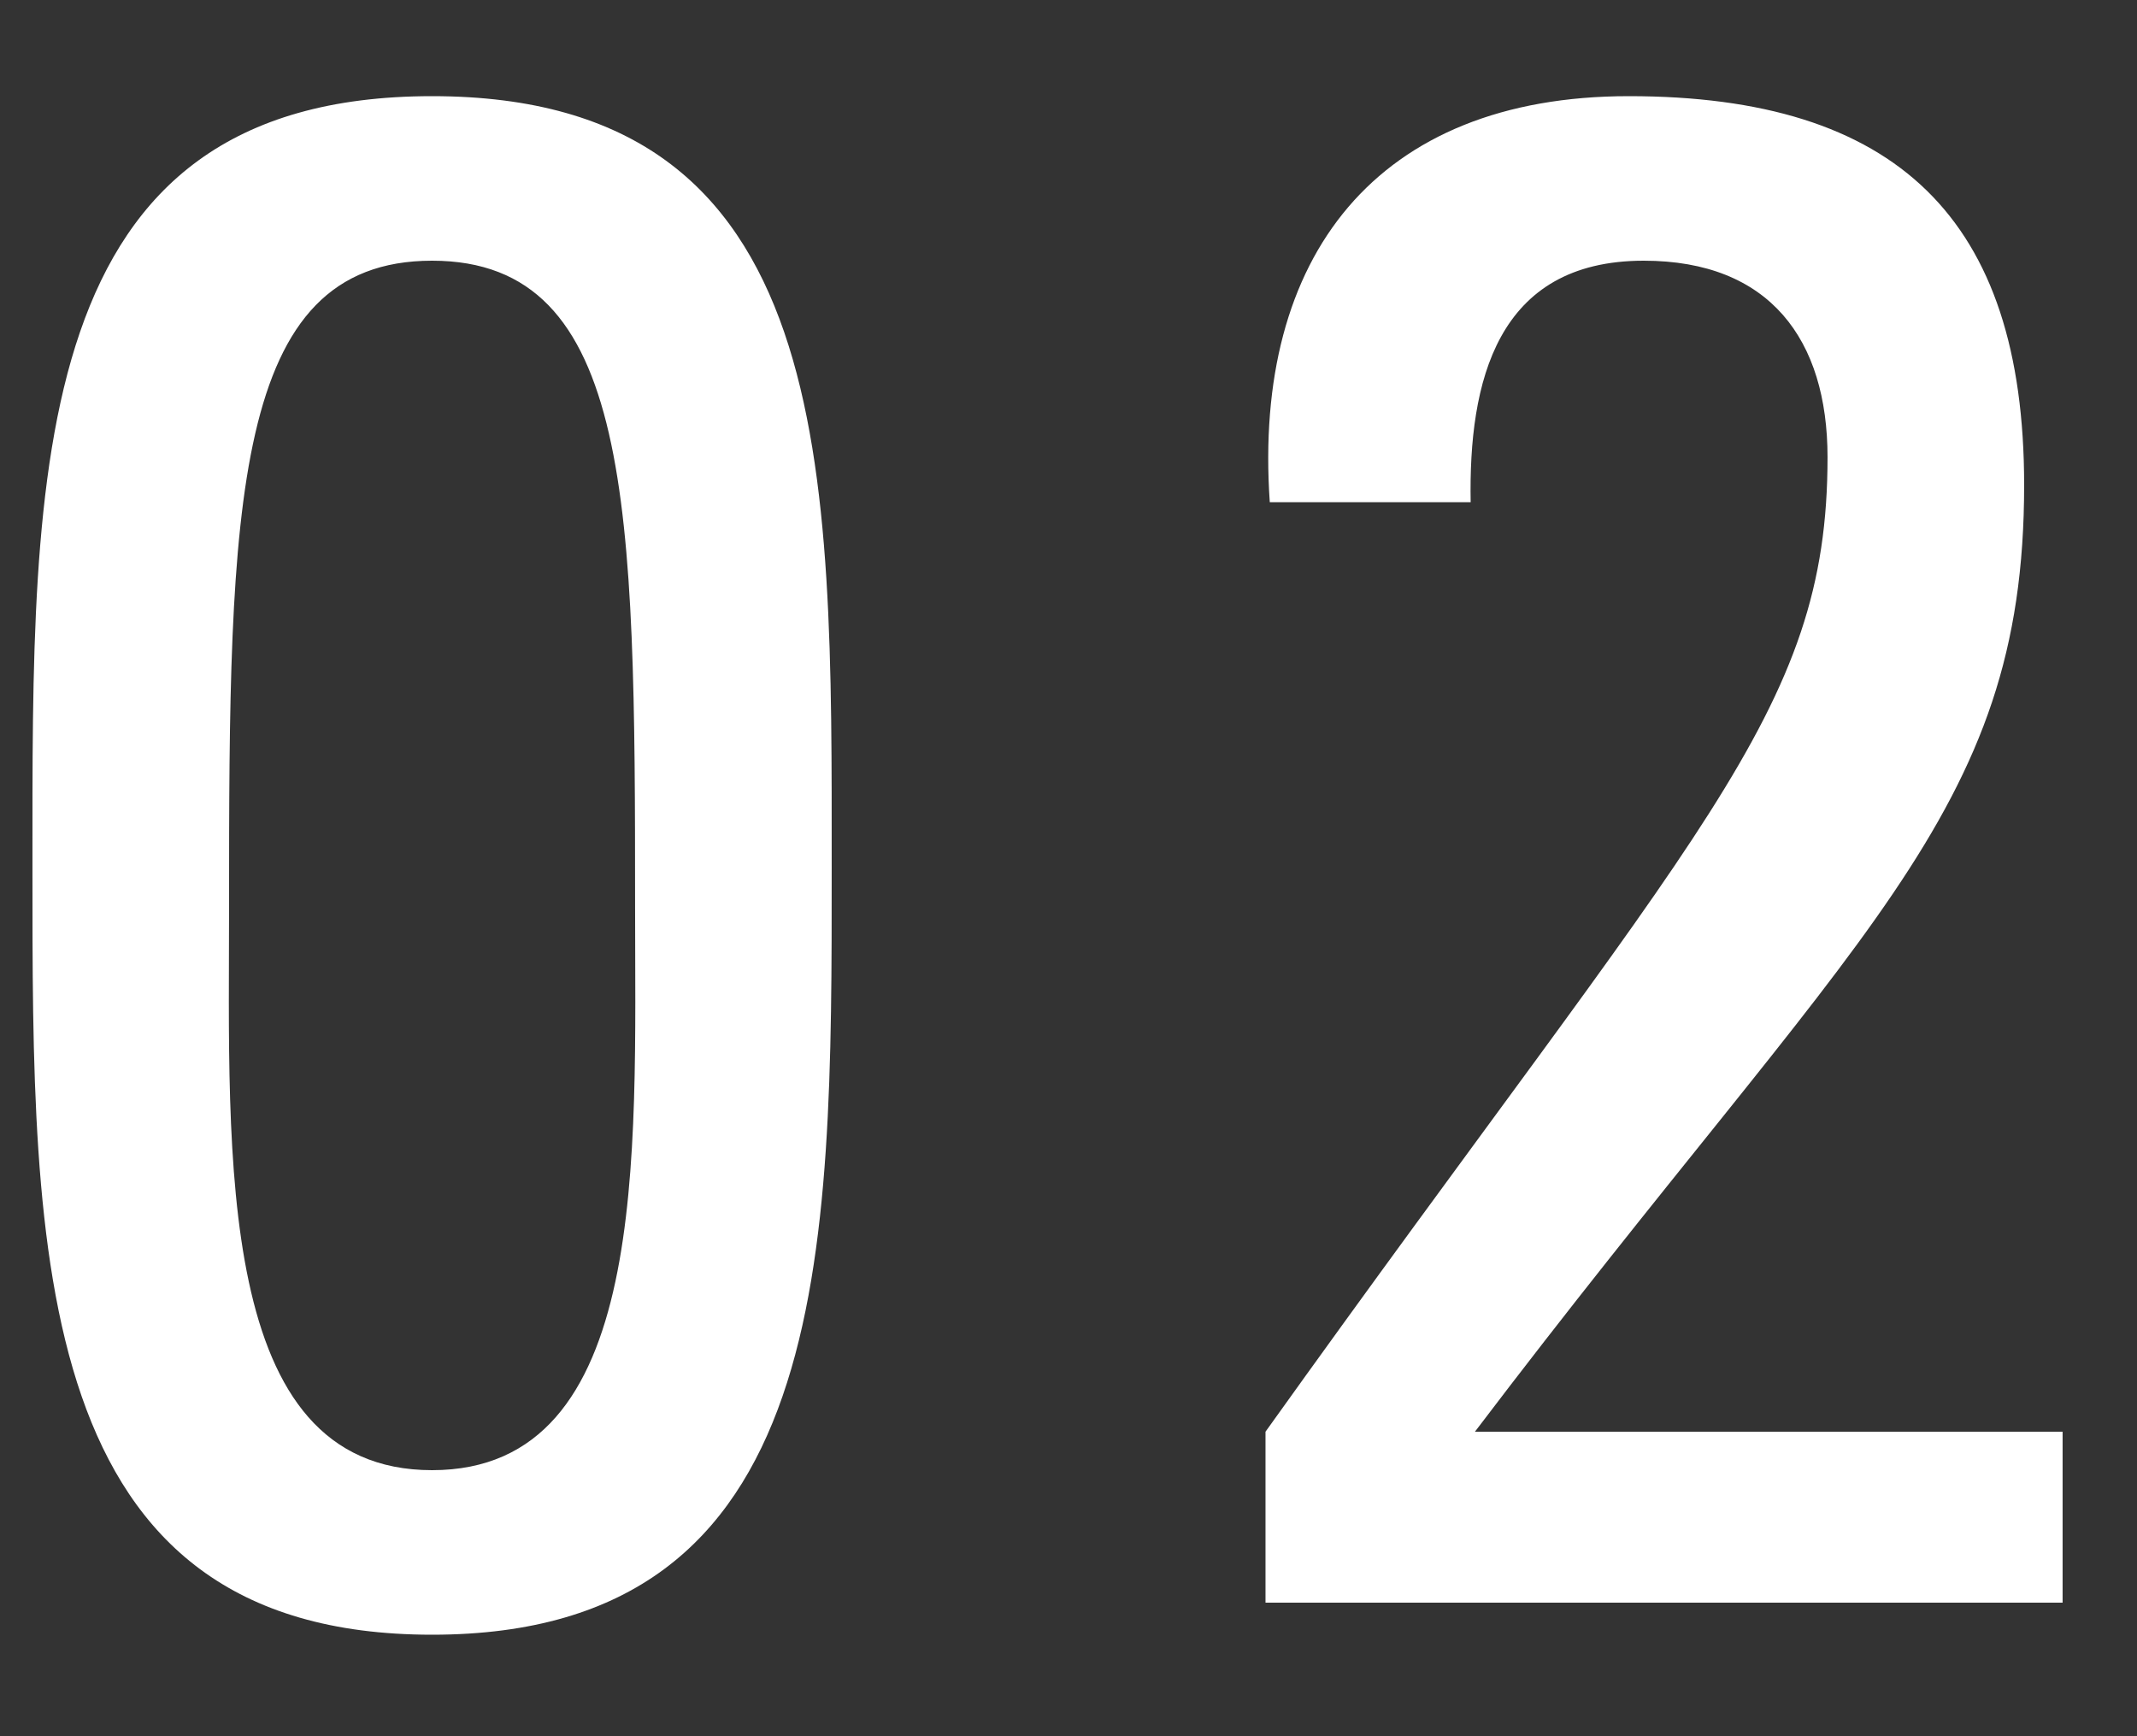 <?xml version="1.0" encoding="UTF-8"?>
<svg width="16px" height="13px" viewBox="0 0 16 13" version="1.1" xmlns="http://www.w3.org/2000/svg" xmlns:xlink="http://www.w3.org/1999/xlink">
    <rect x="0" y="0" width="16" height="13" fill="#333333" stroke="none"/>
    <!-- Generator: Sketch 46.2 (44496) - http://www.bohemiancoding.com/sketch -->
    <title>txt-num2</title>
    <desc>Created with Sketch.</desc>
    <defs></defs>
    <g id="Symbols" stroke="none" stroke-width="1" fill="none" fill-rule="evenodd">
        <path d="M3.235,0.72 C6.275,0.72 6.227,3.504 6.227,6.496 C6.227,9.392 6.243,12.24 3.235,12.24 C0.227,12.24 0.243,9.392 0.243,6.496 C0.243,3.504 0.195,0.72 3.235,0.72 Z M3.235,1.952 C1.731,1.952 1.715,3.792 1.715,6.784 C1.715,8.656 1.603,11.008 3.235,11.008 C4.867,11.008 4.755,8.656 4.755,6.784 C4.755,3.792 4.739,1.952 3.235,1.952 Z M15.443,12 L15.443,10.72 L11.043,10.72 C13.907,6.944 15.155,6.112 15.155,3.632 C15.155,1.632 14.195,0.72 12.195,0.72 C10.307,0.72 9.379,1.92 9.507,3.76 L11.011,3.76 C10.995,2.864 11.203,1.952 12.307,1.952 C13.251,1.952 13.683,2.544 13.683,3.424 C13.683,5.344 12.723,6.176 9.475,10.72 L9.475,12 L15.443,12 Z" id="02" fill="#FFFFFF"></path>
    </g>
</svg>